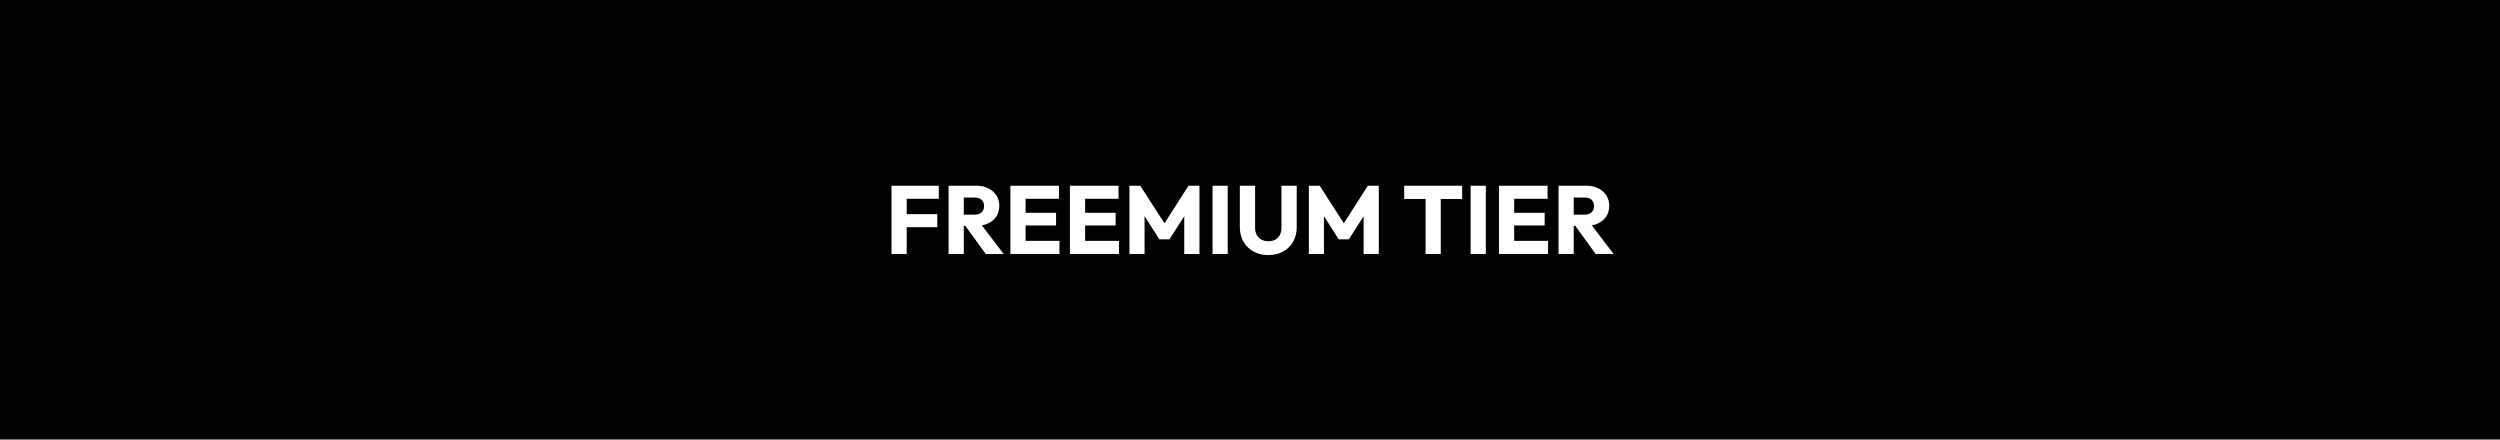 <svg width="620" height="109" viewBox="0 0 620 109" fill="none" xmlns="http://www.w3.org/2000/svg">
<rect width="620" height="109" fill="black"/>
<path d="M221.093 63V46.056H224.861V63H221.093ZM223.973 56.352V53.112H232.445V56.352H223.973ZM223.973 49.296V46.056H232.829V49.296H223.973ZM238.129 56.016V53.232H241.705C242.457 53.232 243.033 53.04 243.433 52.656C243.849 52.272 244.057 51.752 244.057 51.096C244.057 50.488 243.857 49.984 243.457 49.584C243.057 49.184 242.481 48.984 241.729 48.984H238.129V46.056H242.161C243.281 46.056 244.265 46.272 245.113 46.704C245.961 47.12 246.625 47.704 247.105 48.456C247.585 49.208 247.825 50.072 247.825 51.048C247.825 52.04 247.585 52.912 247.105 53.664C246.625 54.4 245.953 54.976 245.089 55.392C244.225 55.808 243.209 56.016 242.041 56.016H238.129ZM235.249 63V46.056H239.017V63H235.249ZM244.465 63L239.185 55.704L242.641 54.768L248.929 63H244.465ZM250.577 63V46.056H254.345V63H250.577ZM253.457 63V59.736H262.745V63H253.457ZM253.457 55.92V52.776H261.905V55.92H253.457ZM253.457 49.296V46.056H262.625V49.296H253.457ZM265.343 63V46.056H269.111V63H265.343ZM268.223 63V59.736H277.511V63H268.223ZM268.223 55.92V52.776H276.671V55.92H268.223ZM268.223 49.296V46.056H277.391V49.296H268.223ZM280.109 63V46.056H282.797L289.469 56.448H288.101L294.749 46.056H297.461V63H293.693V52.416L294.365 52.584L290.021 59.352H287.525L283.205 52.584L283.853 52.416V63H280.109ZM300.71 63V46.056H304.478V63H300.71ZM314.557 63.264C313.165 63.264 311.933 62.968 310.861 62.376C309.805 61.784 308.973 60.968 308.365 59.928C307.773 58.872 307.477 57.672 307.477 56.328V46.056H311.269V56.544C311.269 57.216 311.413 57.8 311.701 58.296C311.989 58.792 312.381 59.176 312.877 59.448C313.389 59.704 313.949 59.832 314.557 59.832C315.197 59.832 315.757 59.704 316.237 59.448C316.717 59.176 317.093 58.8 317.365 58.32C317.653 57.824 317.797 57.24 317.797 56.568V46.056H321.589V56.352C321.589 57.696 321.293 58.888 320.701 59.928C320.109 60.968 319.285 61.784 318.229 62.376C317.173 62.968 315.949 63.264 314.557 63.264ZM324.593 63V46.056H327.281L333.953 56.448H332.585L339.233 46.056H341.945V63H338.177V52.416L338.849 52.584L334.505 59.352H332.009L327.689 52.584L328.337 52.416V63H324.593ZM353.542 63V46.296H357.31V63H353.542ZM348.238 49.344V46.056H362.614V49.344H348.238ZM364.718 63V46.056H368.486V63H364.718ZM371.749 63V46.056H375.517V63H371.749ZM374.629 63V59.736H383.917V63H374.629ZM374.629 55.92V52.776H383.077V55.92H374.629ZM374.629 49.296V46.056H383.797V49.296H374.629ZM389.395 56.016V53.232H392.971C393.723 53.232 394.299 53.04 394.699 52.656C395.115 52.272 395.323 51.752 395.323 51.096C395.323 50.488 395.123 49.984 394.723 49.584C394.323 49.184 393.747 48.984 392.995 48.984H389.395V46.056H393.427C394.547 46.056 395.531 46.272 396.379 46.704C397.227 47.12 397.891 47.704 398.371 48.456C398.851 49.208 399.091 50.072 399.091 51.048C399.091 52.04 398.851 52.912 398.371 53.664C397.891 54.4 397.219 54.976 396.355 55.392C395.491 55.808 394.475 56.016 393.307 56.016H389.395ZM386.515 63V46.056H390.283V63H386.515ZM395.731 63L390.451 55.704L393.907 54.768L400.195 63H395.731Z" fill="white"/>
</svg>
